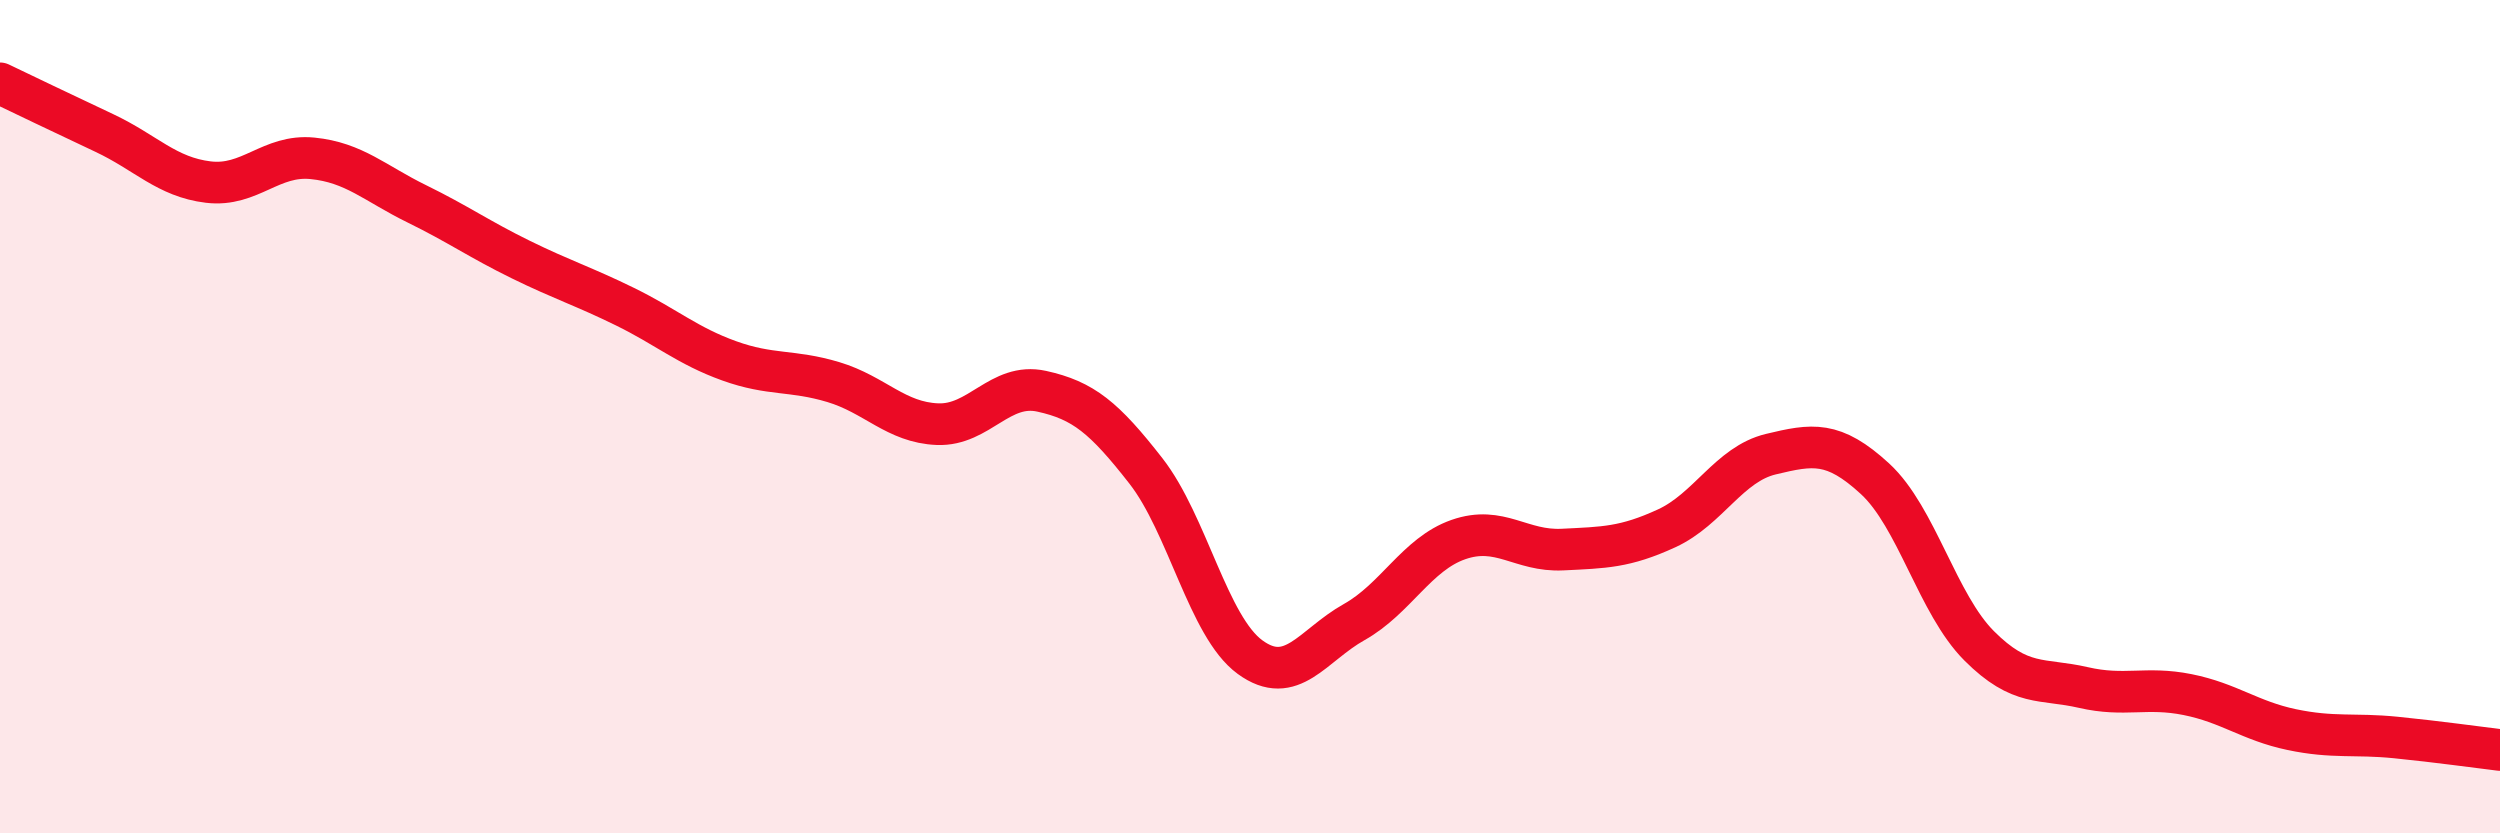 
    <svg width="60" height="20" viewBox="0 0 60 20" xmlns="http://www.w3.org/2000/svg">
      <path
        d="M 0,2 C 0.5,2.24 1.5,2.72 2.5,3.19 C 3.5,3.66 4,4.25 5,4.37 C 6,4.49 6.5,3.7 7.5,3.8 C 8.5,3.9 9,4.4 10,4.89 C 11,5.38 11.5,5.74 12.5,6.23 C 13.5,6.72 14,6.87 15,7.36 C 16,7.85 16.5,8.3 17.5,8.66 C 18.5,9.02 19,8.87 20,9.17 C 21,9.47 21.5,10.14 22.5,10.18 C 23.5,10.22 24,9.17 25,9.39 C 26,9.61 26.5,10.02 27.5,11.3 C 28.5,12.58 29,15.04 30,15.77 C 31,16.5 31.5,15.49 32.5,14.93 C 33.5,14.37 34,13.3 35,12.95 C 36,12.6 36.5,13.24 37.5,13.19 C 38.5,13.14 39,13.14 40,12.68 C 41,12.22 41.5,11.14 42.5,10.9 C 43.5,10.66 44,10.57 45,11.49 C 46,12.41 46.5,14.5 47.5,15.5 C 48.5,16.5 49,16.27 50,16.5 C 51,16.73 51.5,16.47 52.5,16.67 C 53.5,16.87 54,17.3 55,17.51 C 56,17.72 56.5,17.6 57.5,17.7 C 58.5,17.8 59.5,17.94 60,18L60 20L0 20Z"
        fill="#EB0A25"
        opacity="0.1"
        stroke-linecap="round"
        stroke-linejoin="round"
      />
      <path
        d="M 0,2 C 0.5,2.24 1.5,2.72 2.5,3.19 C 3.5,3.66 4,4.25 5,4.37 C 6,4.49 6.5,3.7 7.5,3.8 C 8.5,3.9 9,4.4 10,4.89 C 11,5.38 11.5,5.74 12.5,6.23 C 13.5,6.72 14,6.87 15,7.36 C 16,7.85 16.5,8.3 17.5,8.66 C 18.5,9.02 19,8.87 20,9.17 C 21,9.47 21.5,10.14 22.5,10.18 C 23.5,10.22 24,9.17 25,9.39 C 26,9.61 26.5,10.02 27.5,11.3 C 28.5,12.58 29,15.04 30,15.77 C 31,16.5 31.5,15.49 32.5,14.93 C 33.5,14.37 34,13.3 35,12.95 C 36,12.6 36.5,13.24 37.5,13.19 C 38.5,13.14 39,13.14 40,12.68 C 41,12.22 41.5,11.14 42.5,10.9 C 43.5,10.66 44,10.57 45,11.49 C 46,12.41 46.5,14.5 47.5,15.5 C 48.5,16.5 49,16.27 50,16.5 C 51,16.73 51.5,16.47 52.5,16.67 C 53.5,16.87 54,17.3 55,17.51 C 56,17.72 56.5,17.6 57.5,17.7 C 58.5,17.8 59.5,17.94 60,18"
        stroke="#EB0A25"
        stroke-width="1"
        fill="none"
        stroke-linecap="round"
        stroke-linejoin="round"
      />
    </svg>
  
